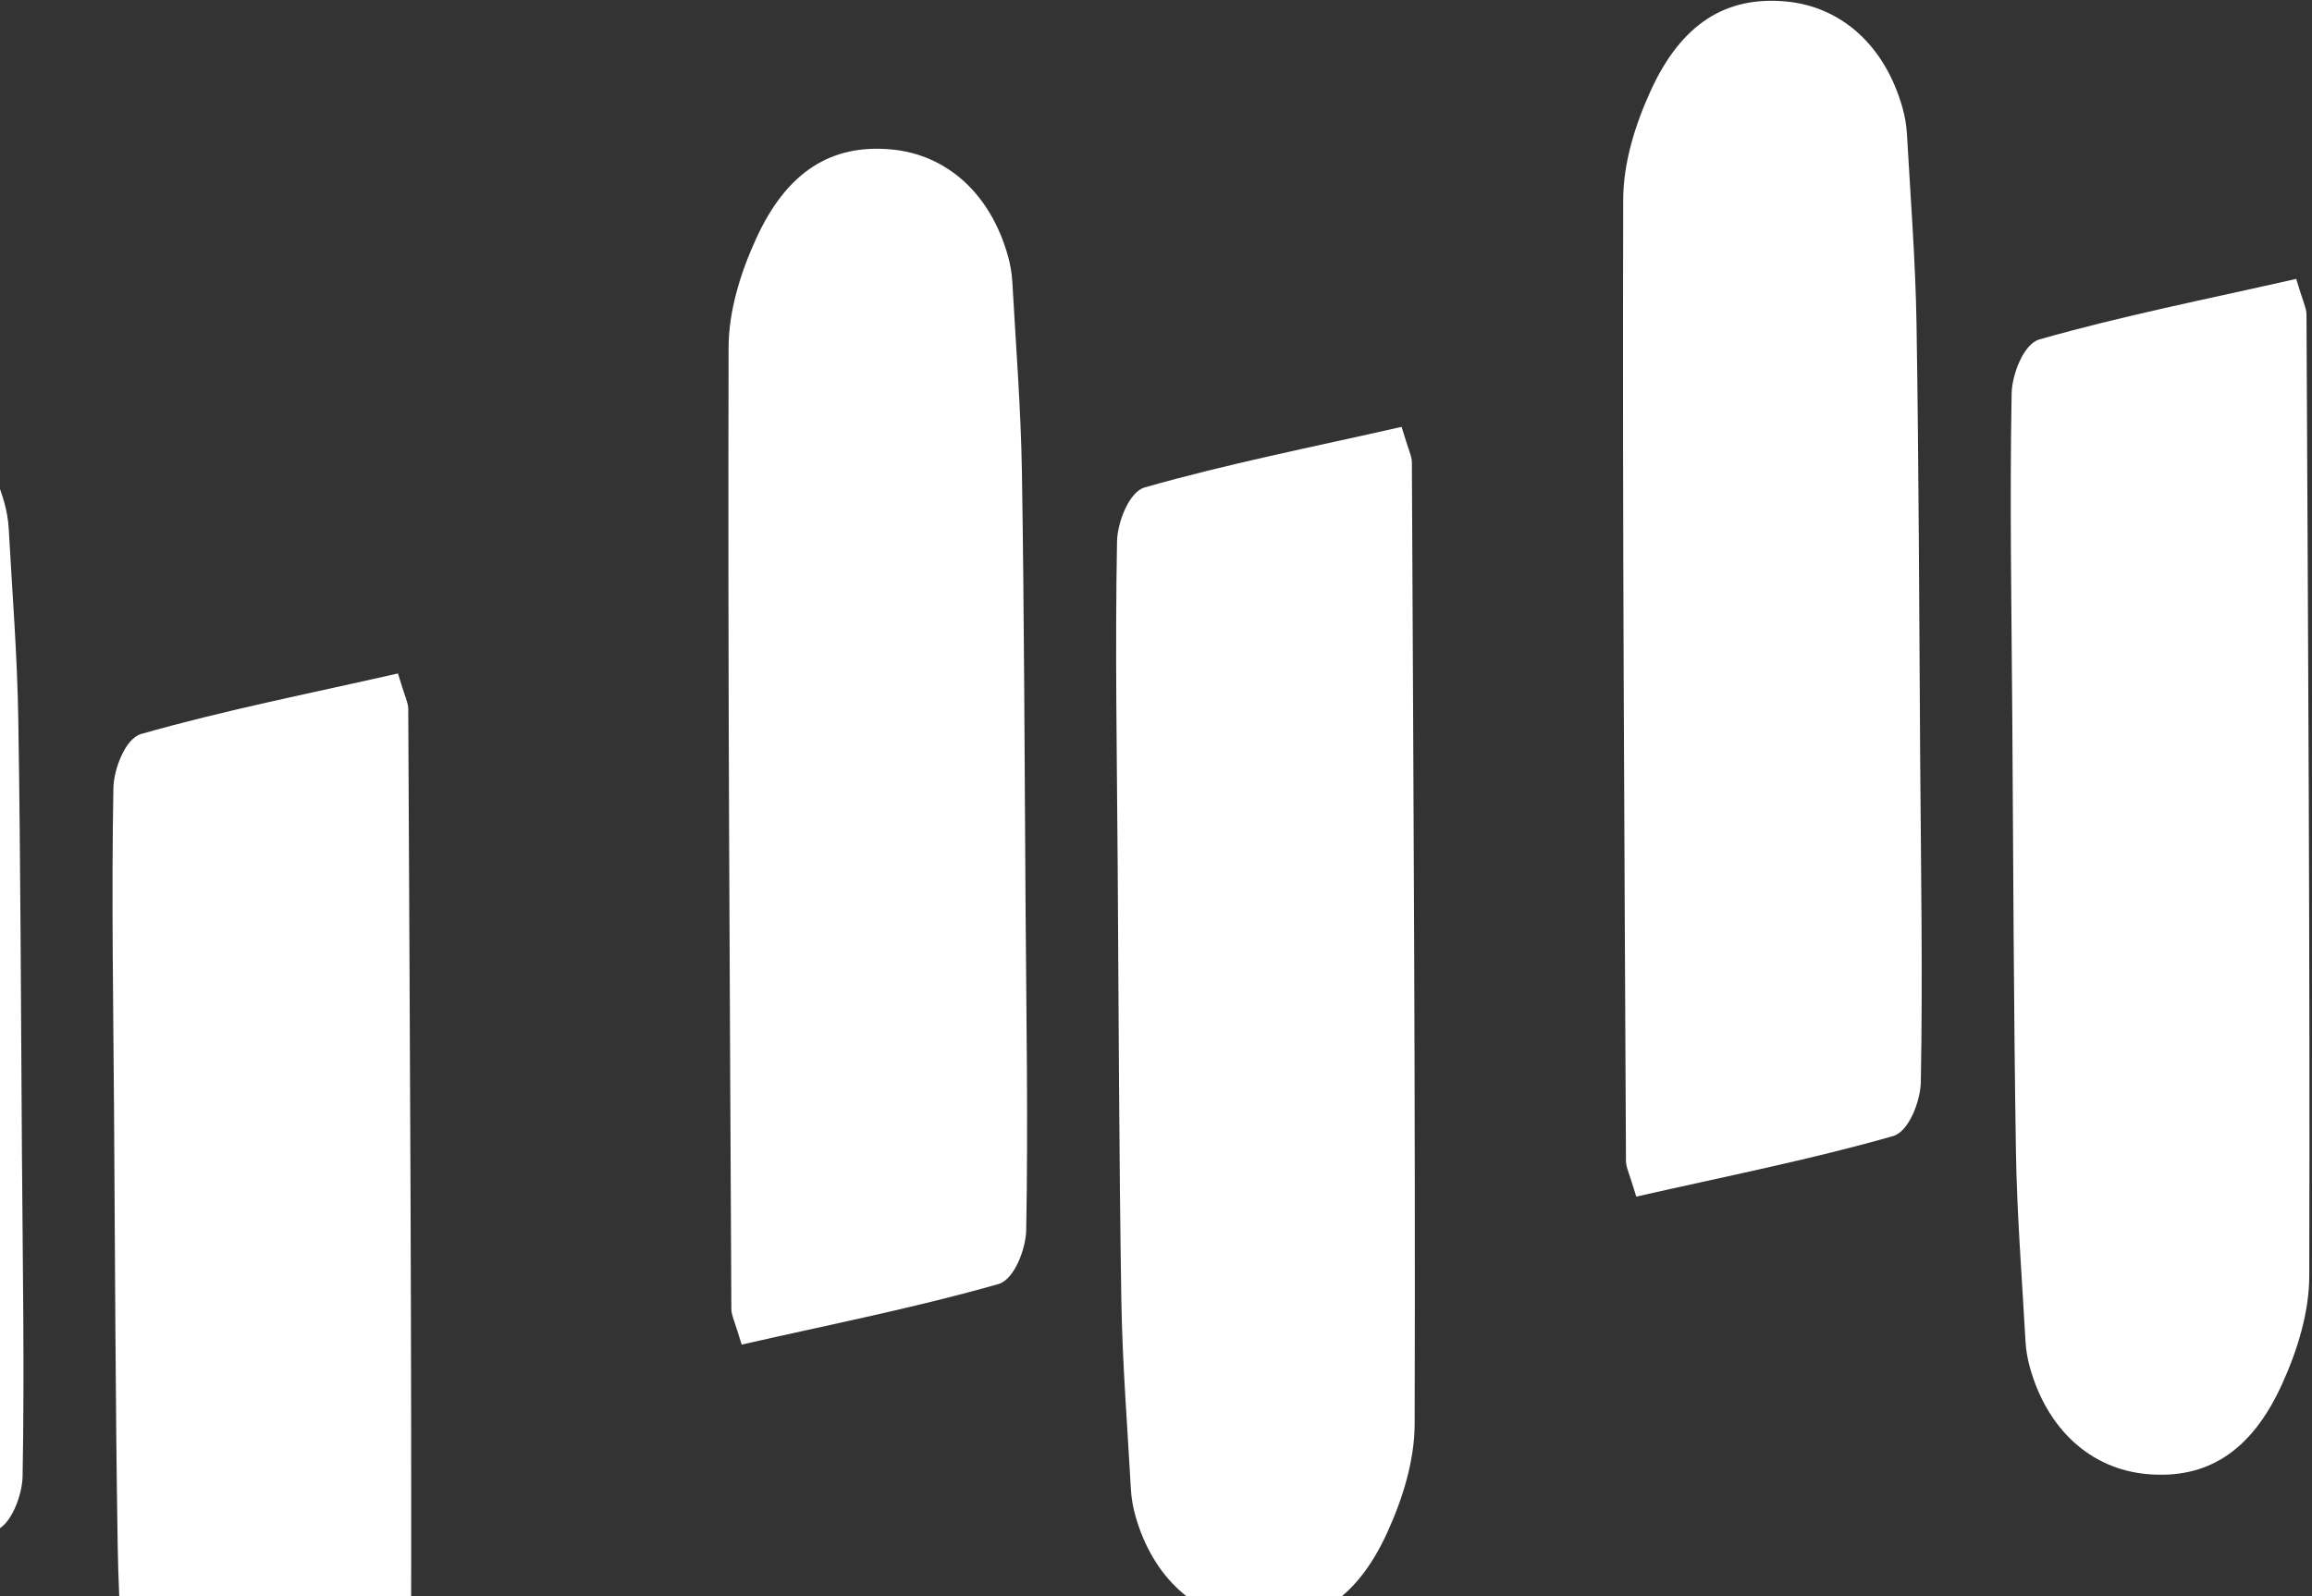 <svg xmlns="http://www.w3.org/2000/svg" fill="none" viewBox="0 0 420 290" height="290" width="420">
<rect x="0" y="0" width="420" height="290" fill="#333333" stroke="none"/>
<path fill="white" d="M72.3 122.353C56.019 126.051 40.546 129.093 25.632 133.357C22.754 134.181 20.663 139.766 20.599 143.183C20.238 162.724 20.584 182.272 20.717 201.817C20.9 228.144 20.961 254.473 21.38 280.799C21.562 292.341 22.48 303.877 23.122 315.414C23.21 316.999 23.49 318.596 23.921 320.145C27.094 331.454 35.029 338.624 45.272 339.51C55.946 340.434 64.069 335.56 69.686 323.245C72.543 316.985 74.649 310.11 74.667 303.509C74.822 245.271 74.44 187.031 74.163 128.793C74.157 127.659 73.53 126.526 72.293 122.35L72.3 122.353Z"></path>
<path fill="white" d="M-47.597 289.092C-31.316 285.394 -15.843 282.351 -0.929 278.087C1.949 277.263 4.04 271.678 4.104 268.262C4.466 248.721 4.119 229.173 3.985 209.627C3.803 183.301 3.743 156.972 3.323 130.646C3.141 119.103 2.223 107.568 1.582 96.03C1.494 94.445 1.214 92.849 0.782 91.3C-2.391 79.99 -10.326 72.82 -20.569 71.934C-31.242 71.01 -39.366 75.885 -44.983 88.2C-47.84 94.46 -49.946 101.334 -49.964 107.935C-50.119 166.173 -49.736 224.414 -49.46 282.652C-49.454 283.785 -48.828 284.919 -47.591 289.094L-47.597 289.092Z"></path>
<path fill="white" d="M254.62 77.552C238.339 81.25 222.866 84.292 207.953 88.556C205.075 89.38 202.984 94.965 202.92 98.382C202.558 117.923 202.904 137.471 203.038 157.016C203.22 183.343 203.281 209.672 203.7 235.998C203.883 247.54 204.801 259.076 205.442 270.613C205.53 272.198 205.81 273.795 206.242 275.344C209.415 286.653 217.35 293.823 227.592 294.709C238.266 295.633 246.39 290.759 252.006 278.444C254.863 272.184 256.969 265.309 256.987 258.708C257.142 200.47 256.76 142.23 256.483 83.992C256.477 82.858 255.851 81.725 254.614 77.549L254.62 77.552Z"></path>
<path fill="white" d="M134.724 244.291C151.005 240.593 166.478 237.55 181.391 233.286C184.269 232.462 186.36 226.877 186.424 223.461C186.786 203.92 186.439 184.372 186.305 164.826C186.123 138.5 186.063 112.171 185.644 85.845C185.461 74.302 184.543 62.767 183.902 51.229C183.814 49.645 183.534 48.048 183.102 46.499C179.929 35.19 171.994 28.02 161.752 27.133C151.078 26.209 142.954 31.084 137.338 43.399C134.481 49.659 132.374 56.533 132.356 63.134C132.201 121.372 132.584 179.613 132.86 237.851C132.867 238.984 133.493 240.118 134.73 244.293L134.724 244.291Z"></path>
<path fill="white" d="M417.136 50.669C400.855 54.367 385.382 57.409 370.468 61.674C367.59 62.497 365.499 68.082 365.435 71.499C365.074 91.04 365.42 110.588 365.553 130.133C365.736 156.46 365.797 182.789 366.216 209.115C366.398 220.658 367.316 232.193 367.957 243.731C368.046 245.315 368.326 246.912 368.757 248.461C371.93 259.77 379.865 266.94 390.108 267.826C400.782 268.751 408.905 263.876 414.522 251.561C417.379 245.301 419.485 238.426 419.503 231.826C419.658 173.587 419.276 115.347 418.999 57.109C418.993 55.976 418.366 54.842 417.129 50.667L417.136 50.669Z"></path>
<path fill="white" d="M297.239 217.408C313.52 213.71 328.993 210.668 343.907 206.403C346.785 205.58 348.876 199.995 348.94 196.578C349.301 177.037 348.955 157.489 348.821 137.943C348.639 111.617 348.579 85.288 348.159 58.962C347.977 47.419 347.059 35.884 346.418 24.346C346.33 22.762 346.049 21.165 345.618 19.616C342.445 8.307 334.51 1.137 324.267 0.251C313.594 -0.674 305.47 4.201 299.853 16.516C296.996 22.776 294.89 29.651 294.872 36.252C294.717 94.49 295.1 152.73 295.376 210.968C295.382 212.101 296.008 213.235 297.245 217.41L297.239 217.408Z"></path>
</svg>
